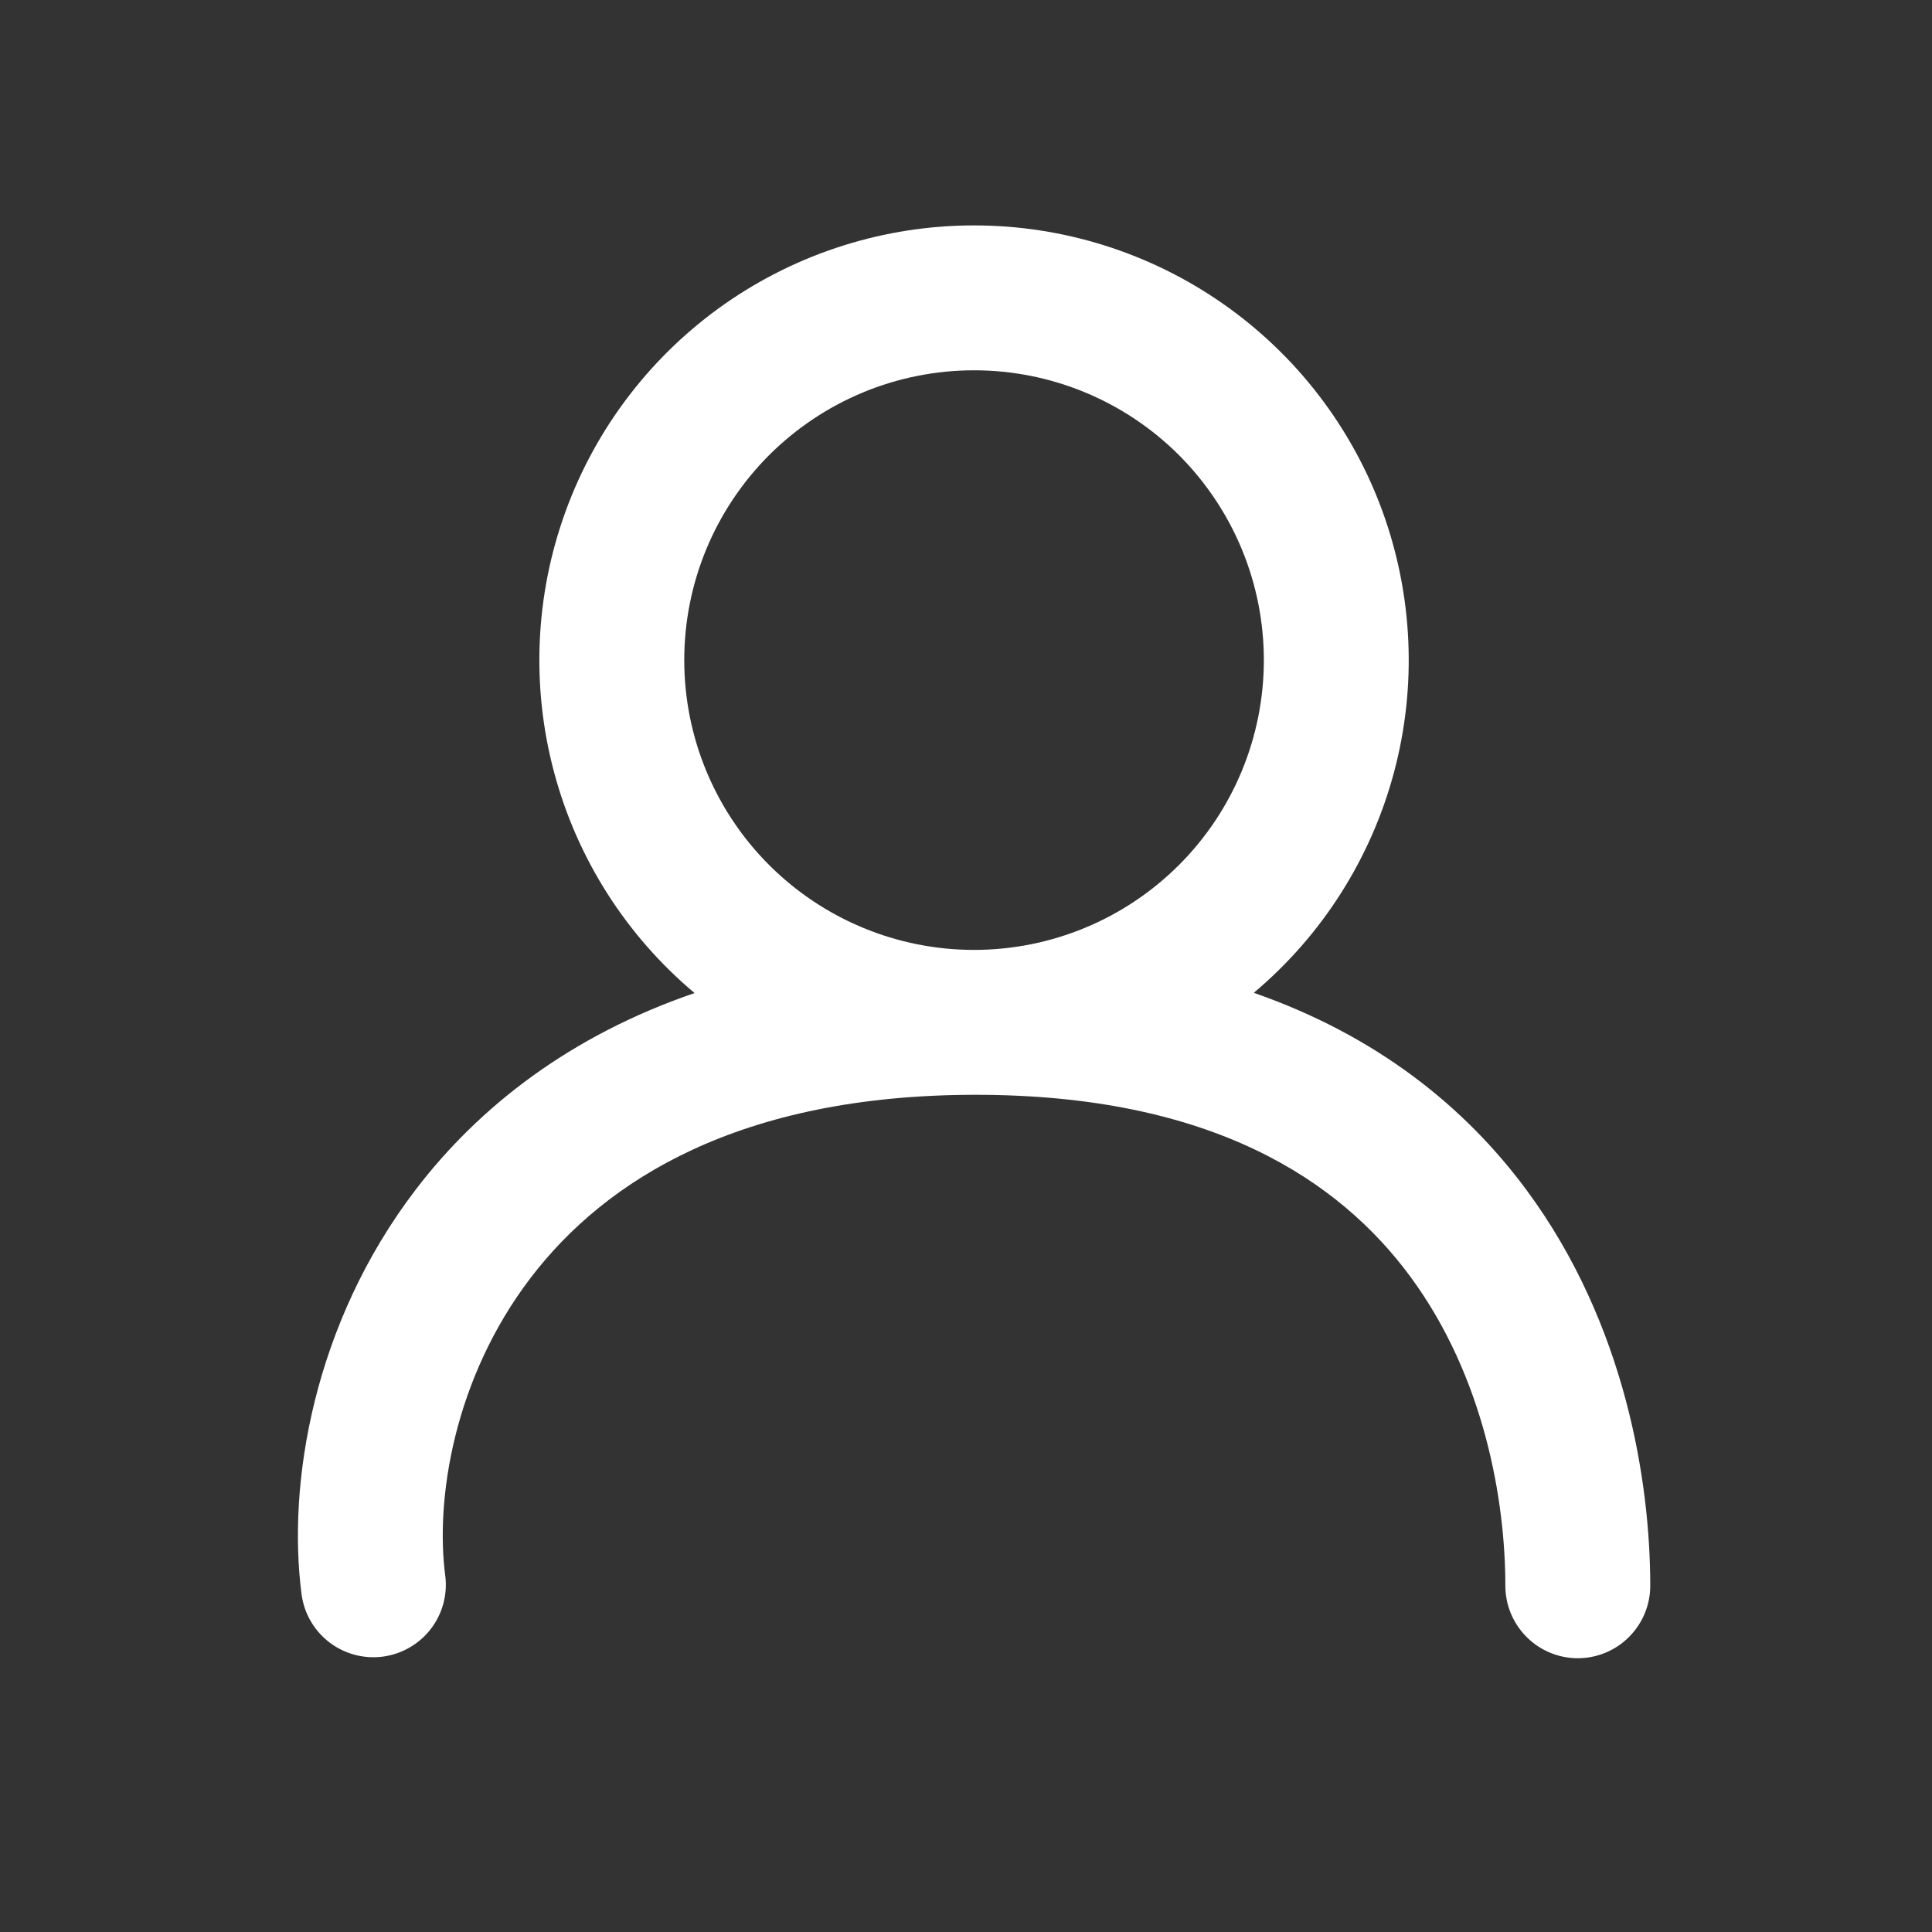 <svg width="24" height="24" viewBox="0 0 24 24" fill="none" xmlns="http://www.w3.org/2000/svg">
<rect x="0" y="0" width="24" height="24" fill="#333333" stroke="none"/>
<path fill-rule="evenodd" clip-rule="evenodd" d="M8.5 8.2C8.5 7.727 8.593 7.259 8.774 6.822C8.955 6.385 9.22 5.989 9.554 5.654C9.889 5.32 10.286 5.055 10.722 4.874C11.159 4.693 11.627 4.6 12.1 4.6C12.573 4.6 13.041 4.693 13.478 4.874C13.915 5.055 14.311 5.32 14.646 5.654C14.98 5.989 15.245 6.385 15.426 6.822C15.607 7.259 15.7 7.727 15.7 8.2C15.7 9.155 15.321 10.07 14.646 10.745C13.97 11.421 13.055 11.8 12.1 11.8C11.145 11.8 10.23 11.421 9.554 10.745C8.879 10.07 8.5 9.155 8.5 8.2ZM12.1 2.8C10.992 2.8 9.911 3.141 9.003 3.776C8.095 4.412 7.405 5.311 7.026 6.352C6.647 7.394 6.597 8.526 6.884 9.597C7.17 10.667 7.779 11.623 8.628 12.336C7.091 12.863 5.957 13.74 5.164 14.778C3.892 16.443 3.564 18.438 3.748 19.819C3.783 20.053 3.908 20.263 4.097 20.406C4.286 20.548 4.523 20.61 4.757 20.579C4.992 20.547 5.204 20.425 5.349 20.239C5.494 20.052 5.56 19.816 5.532 19.581C5.405 18.629 5.637 17.123 6.594 15.871C7.518 14.662 9.186 13.6 12.12 13.6C15.047 13.6 16.634 14.657 17.52 15.859C18.442 17.11 18.7 18.648 18.7 19.699C18.7 19.938 18.795 20.166 18.964 20.335C19.132 20.504 19.361 20.599 19.6 20.599C19.839 20.599 20.068 20.504 20.236 20.335C20.405 20.166 20.5 19.938 20.5 19.699C20.5 18.419 20.197 16.456 18.969 14.791C18.198 13.745 17.096 12.863 15.575 12.333C16.423 11.62 17.031 10.664 17.317 9.593C17.603 8.523 17.552 7.391 17.173 6.35C16.794 5.31 16.104 4.411 15.196 3.776C14.289 3.141 13.208 2.8 12.1 2.8Z" fill="white"/>
</svg>

